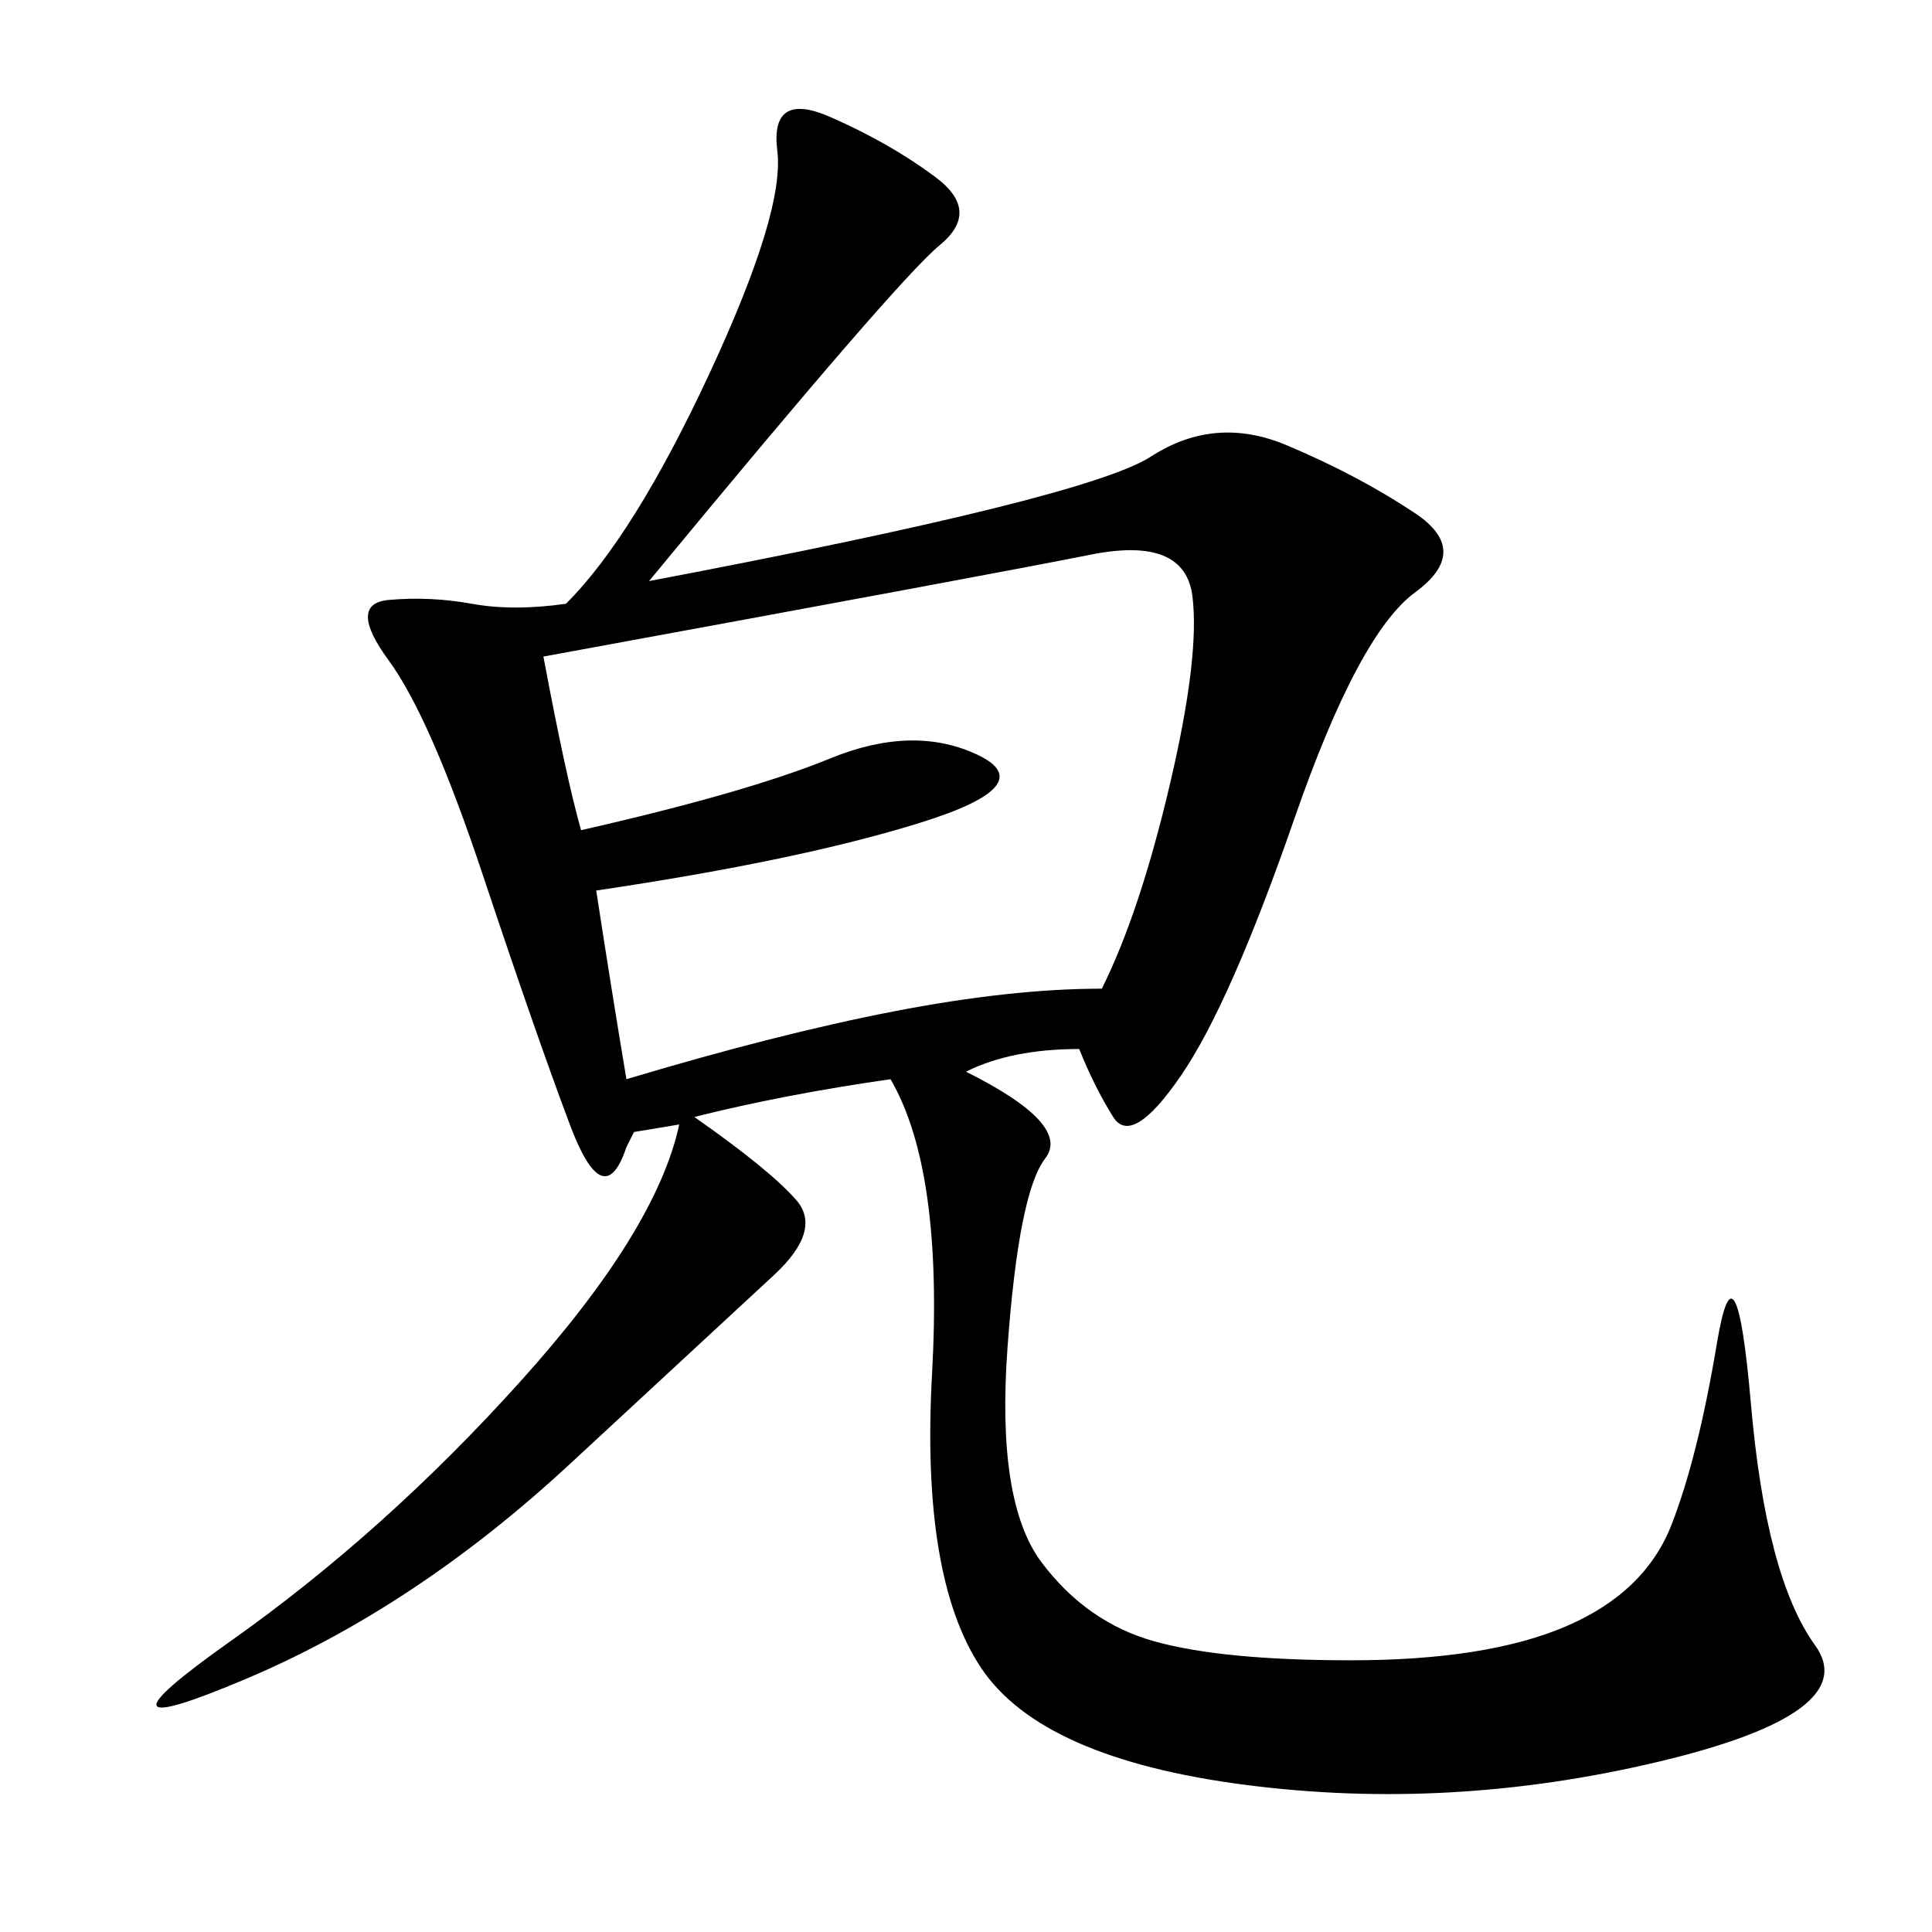 <svg xmlns="http://www.w3.org/2000/svg" xmlns:xlink="http://www.w3.org/1999/xlink" width="300" height="300"><path d="M100.78 90.23Q168.75 77.34 178.71 70.90Q188.67 64.45 199.80 69.14Q210.94 73.83 219.73 79.69Q228.52 85.55 219.73 91.99Q210.94 98.44 200.98 127.15Q191.02 155.86 183.40 166.99Q175.78 178.13 172.85 173.44Q169.92 168.75 167.58 162.89L167.58 162.89Q157.03 162.89 150 166.41L150 166.41Q166.41 174.61 162.30 179.88Q158.20 185.16 156.45 209.18Q154.69 233.20 161.72 242.58Q168.75 251.95 179.30 254.88Q189.84 257.81 209.77 257.81L209.77 257.81Q230.86 257.81 243.16 252.54Q255.47 247.27 259.57 236.72Q263.67 226.17 266.60 208.59Q269.53 191.02 271.88 217.97Q274.22 244.92 281.84 255.47Q289.45 266.02 257.23 273.63Q225 281.25 193.36 277.15Q161.72 273.05 152.34 258.98Q142.97 244.92 144.73 213.28Q146.48 181.64 138.28 167.58L138.28 167.58Q121.88 169.92 107.81 173.44L107.81 173.44Q119.53 181.64 123.63 186.33Q127.73 191.02 120.12 198.05Q112.50 205.08 88.48 227.34Q64.45 249.61 38.09 260.74Q11.72 271.88 35.74 254.88Q59.77 237.89 80.86 214.45Q101.95 191.02 105.47 174.61L105.47 174.61L98.44 175.78L97.27 178.13Q93.75 188.67 88.48 174.61Q83.20 160.55 75 135.94Q66.80 111.33 60.35 102.54Q53.91 93.75 60.35 93.16Q66.80 92.58 73.24 93.75Q79.69 94.92 87.89 93.75L87.89 93.75Q98.44 83.20 110.16 58.01Q121.88 32.81 120.70 23.44Q119.53 14.06 128.91 18.16Q138.28 22.27 145.31 27.54Q152.34 32.81 145.90 38.09Q139.45 43.36 100.78 90.23L100.78 90.23ZM90.23 128.91Q116.02 123.05 128.91 117.77Q141.80 112.50 151.76 117.19Q161.72 121.88 142.97 127.73Q124.22 133.59 92.58 138.28L92.58 138.28Q94.92 153.52 97.27 167.58L97.27 167.58Q120.70 160.55 138.87 157.03Q157.03 153.52 171.09 153.52L171.09 153.52Q176.95 141.80 181.64 121.88Q186.33 101.95 185.16 92.58Q183.98 83.20 169.34 86.13Q154.69 89.06 84.38 101.95L84.38 101.95Q87.89 120.70 90.23 128.91L90.23 128.91Z"/></svg>